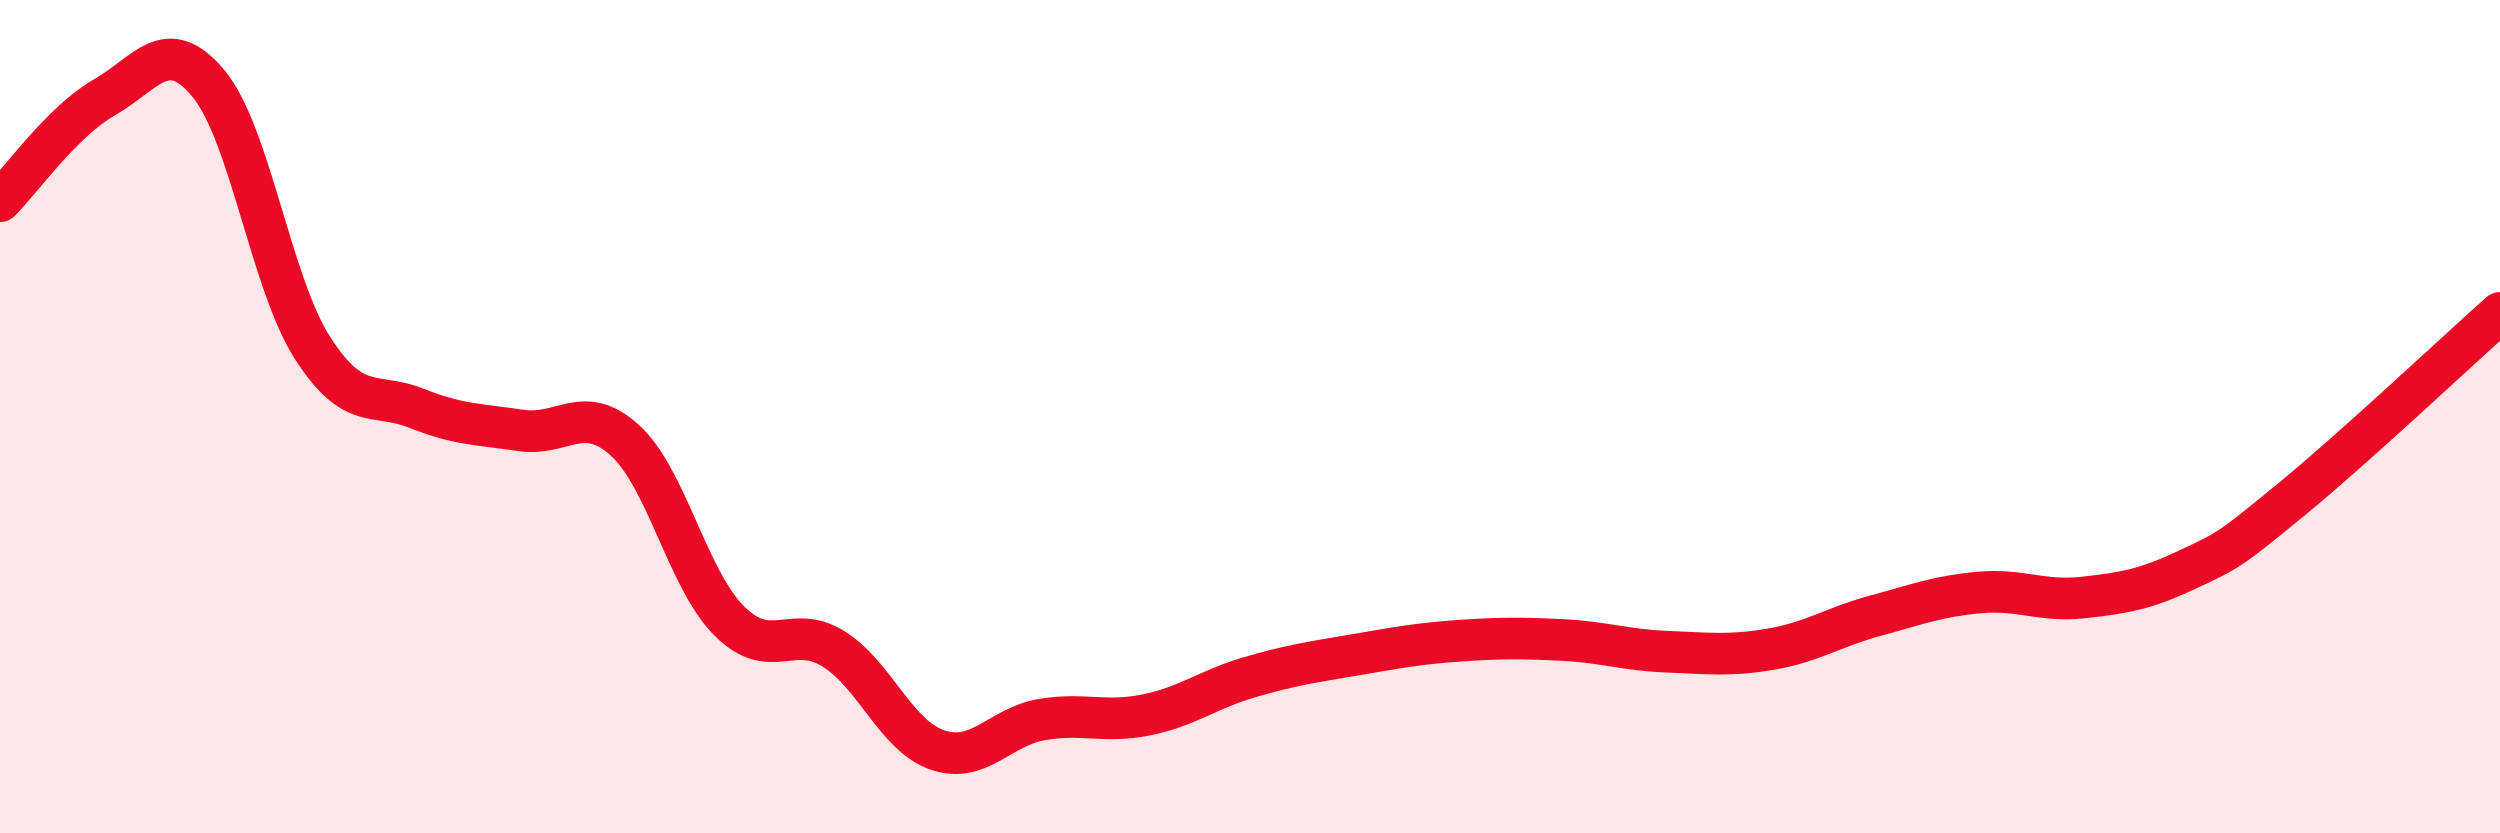 
    <svg width="60" height="20" viewBox="0 0 60 20" xmlns="http://www.w3.org/2000/svg">
      <path
        d="M 0,4.83 C 0.5,4.33 1.5,2.91 2.5,2.34 C 3.5,1.77 4,0.8 5,2 C 6,3.2 6.5,6.79 7.5,8.35 C 8.5,9.91 9,9.4 10,9.8 C 11,10.2 11.5,10.18 12.5,10.33 C 13.5,10.48 14,9.66 15,10.57 C 16,11.48 16.5,13.9 17.5,14.9 C 18.5,15.9 19,14.95 20,15.57 C 21,16.19 21.5,17.66 22.5,18 C 23.5,18.34 24,17.44 25,17.27 C 26,17.1 26.5,17.36 27.5,17.16 C 28.5,16.96 29,16.54 30,16.25 C 31,15.96 31.5,15.89 32.5,15.72 C 33.5,15.55 34,15.45 35,15.38 C 36,15.31 36.5,15.31 37.5,15.36 C 38.5,15.41 39,15.6 40,15.64 C 41,15.68 41.5,15.75 42.5,15.58 C 43.5,15.41 44,15.05 45,14.78 C 46,14.51 46.5,14.31 47.5,14.22 C 48.5,14.13 49,14.45 50,14.34 C 51,14.23 51.5,14.14 52.5,13.67 C 53.5,13.2 53.5,13.21 55,11.98 C 56.5,10.75 59,8.4 60,7.51L60 20L0 20Z"
        fill="#EB0A25"
        opacity="0.1"
        stroke-linecap="round"
        stroke-linejoin="round"
      />
      <path
        d="M 0,4.83 C 0.5,4.33 1.5,2.91 2.5,2.34 C 3.5,1.77 4,0.8 5,2 C 6,3.2 6.5,6.79 7.5,8.35 C 8.5,9.91 9,9.4 10,9.8 C 11,10.2 11.5,10.18 12.5,10.33 C 13.5,10.48 14,9.66 15,10.57 C 16,11.48 16.5,13.9 17.5,14.9 C 18.5,15.9 19,14.95 20,15.57 C 21,16.19 21.5,17.66 22.5,18 C 23.5,18.34 24,17.44 25,17.27 C 26,17.1 26.5,17.36 27.5,17.16 C 28.5,16.96 29,16.54 30,16.25 C 31,15.96 31.5,15.89 32.5,15.72 C 33.5,15.55 34,15.45 35,15.38 C 36,15.31 36.5,15.31 37.5,15.36 C 38.5,15.41 39,15.6 40,15.64 C 41,15.68 41.5,15.75 42.5,15.58 C 43.5,15.41 44,15.05 45,14.78 C 46,14.51 46.5,14.31 47.5,14.22 C 48.5,14.13 49,14.45 50,14.34 C 51,14.23 51.5,14.14 52.5,13.67 C 53.5,13.2 53.5,13.21 55,11.98 C 56.5,10.75 59,8.4 60,7.51"
        stroke="#EB0A25"
        stroke-width="1"
        fill="none"
        stroke-linecap="round"
        stroke-linejoin="round"
      />
    </svg>
  